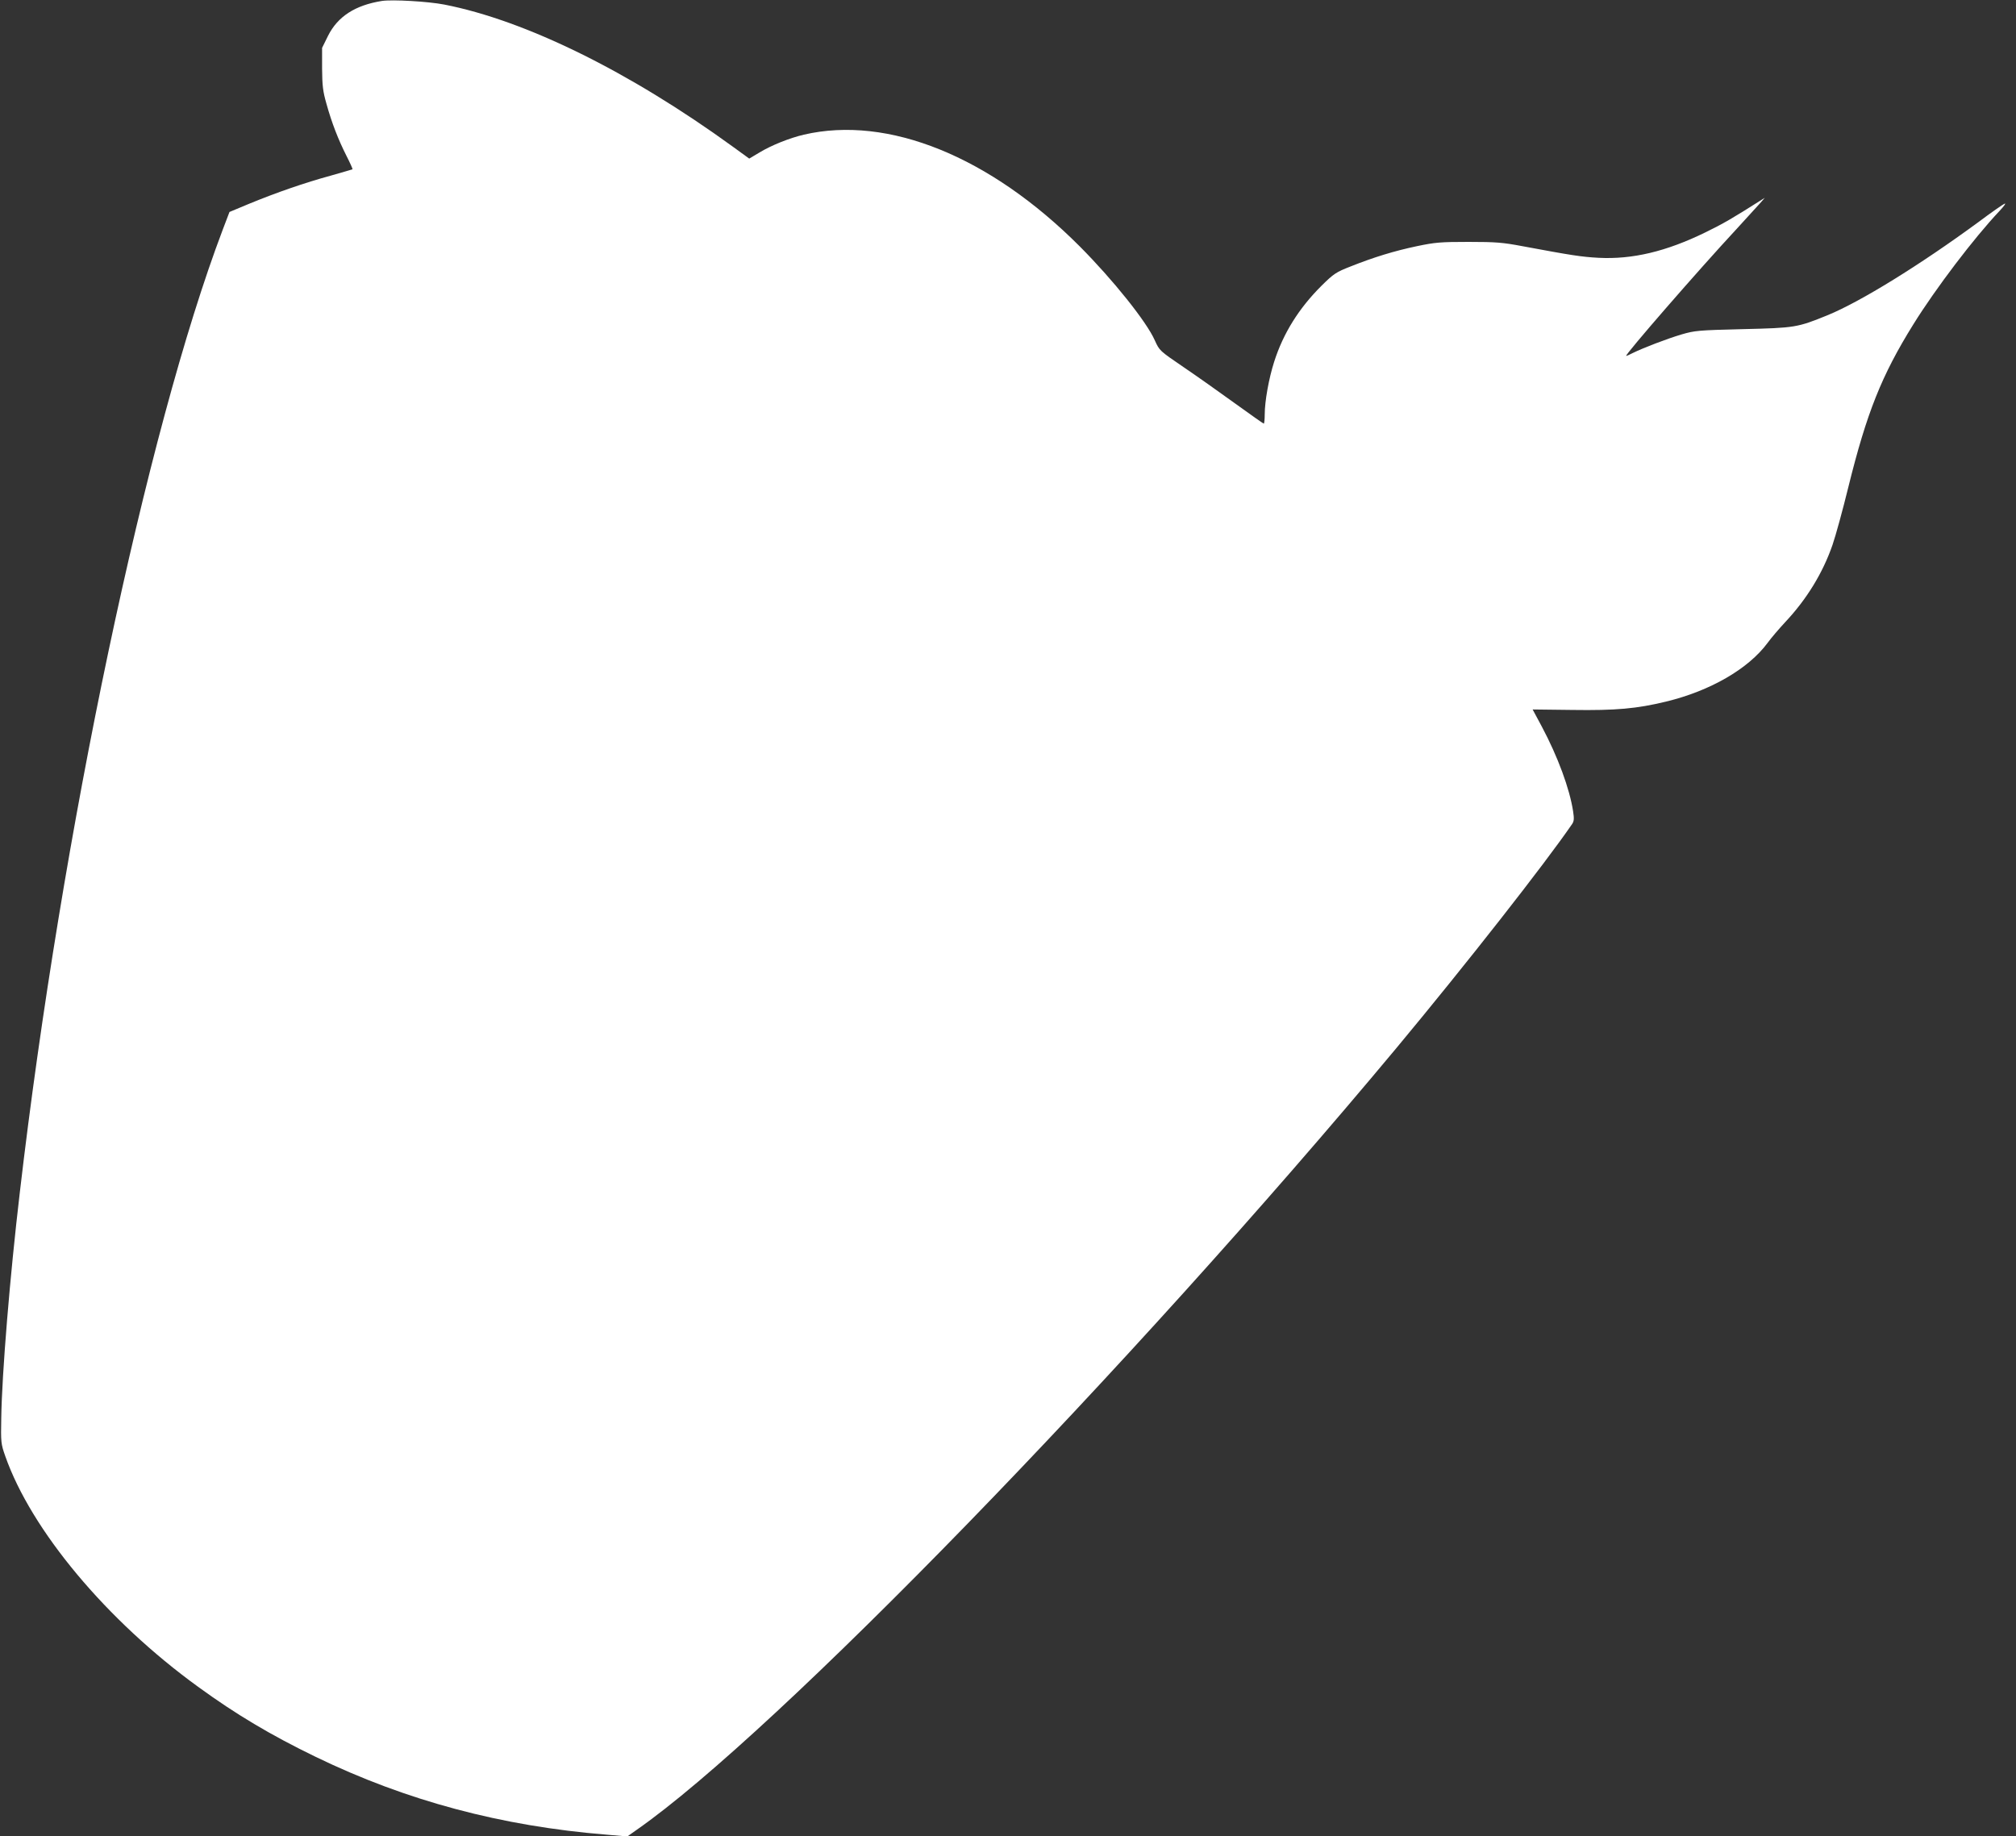 <?xml version="1.0" standalone="no"?>
<!DOCTYPE svg PUBLIC "-//W3C//DTD SVG 20010904//EN"
 "http://www.w3.org/TR/2001/REC-SVG-20010904/DTD/svg10.dtd">
<svg version="1.0" xmlns="http://www.w3.org/2000/svg"
 width="1280pt" height="1166pt" viewBox="0 0 1280 1166"
 preserveAspectRatio="xMidYMid meet">
<rect x="0" y="0" width="1280" height="1166" fill="#333333" stroke="none"/>
<g transform="translate(0,1166) scale(0.1,-0.1)"
fill="#ffffff" stroke="none">
<path d="M2425 11654 c-170 -27 -281 -99 -342 -221 l-38 -77 0 -131 c1 -110 5
-145 28 -225 33 -119 74 -225 127 -330 23 -45 40 -83 38 -85 -2 -1 -63 -19
-137 -40 -166 -45 -349 -109 -517 -178 l-127 -53 -43 -113 c-484 -1277 -1023
-3836 -1288 -6111 -63 -534 -114 -1154 -118 -1435 -3 -153 -2 -163 25 -240
165 -471 643 -1044 1225 -1466 239 -174 460 -306 747 -445 576 -279 1179 -440
1849 -494 l129 -11 61 43 c877 612 3118 2919 4822 4963 441 530 942 1169 1116
1423 12 18 13 34 6 80 -22 144 -97 347 -198 537 l-59 110 252 -3 c278 -4 409
8 595 53 281 68 523 208 645 373 23 32 74 91 113 133 135 144 237 310 299 489
20 58 65 222 100 365 117 474 212 712 413 1035 142 229 388 552 546 719 28 30
44 51 35 48 -10 -3 -86 -56 -170 -119 -371 -272 -745 -503 -954 -589 -194 -79
-207 -81 -540 -89 -285 -7 -304 -9 -390 -34 -94 -28 -244 -86 -307 -117 -21
-11 -40 -19 -43 -19 -15 0 462 549 700 805 71 78 141 154 155 170 l25 29 -30
-19 c-175 -111 -235 -146 -348 -201 -248 -121 -462 -172 -677 -161 -110 6
-168 15 -485 74 -122 23 -166 27 -340 27 -179 0 -213 -3 -328 -27 -143 -30
-274 -70 -422 -129 -92 -36 -107 -46 -183 -121 -144 -143 -244 -302 -302 -484
-34 -106 -60 -251 -60 -335 0 -32 -3 -58 -6 -58 -3 0 -85 58 -182 128 -98 71
-245 175 -329 232 -151 103 -151 103 -181 169 -52 118 -265 384 -477 597 -570
571 -1216 833 -1751 709 -90 -21 -208 -68 -283 -114 l-64 -38 -106 77 c-656
476 -1314 800 -1830 901 -102 20 -331 33 -396 23z"/>
</g>
</svg>
